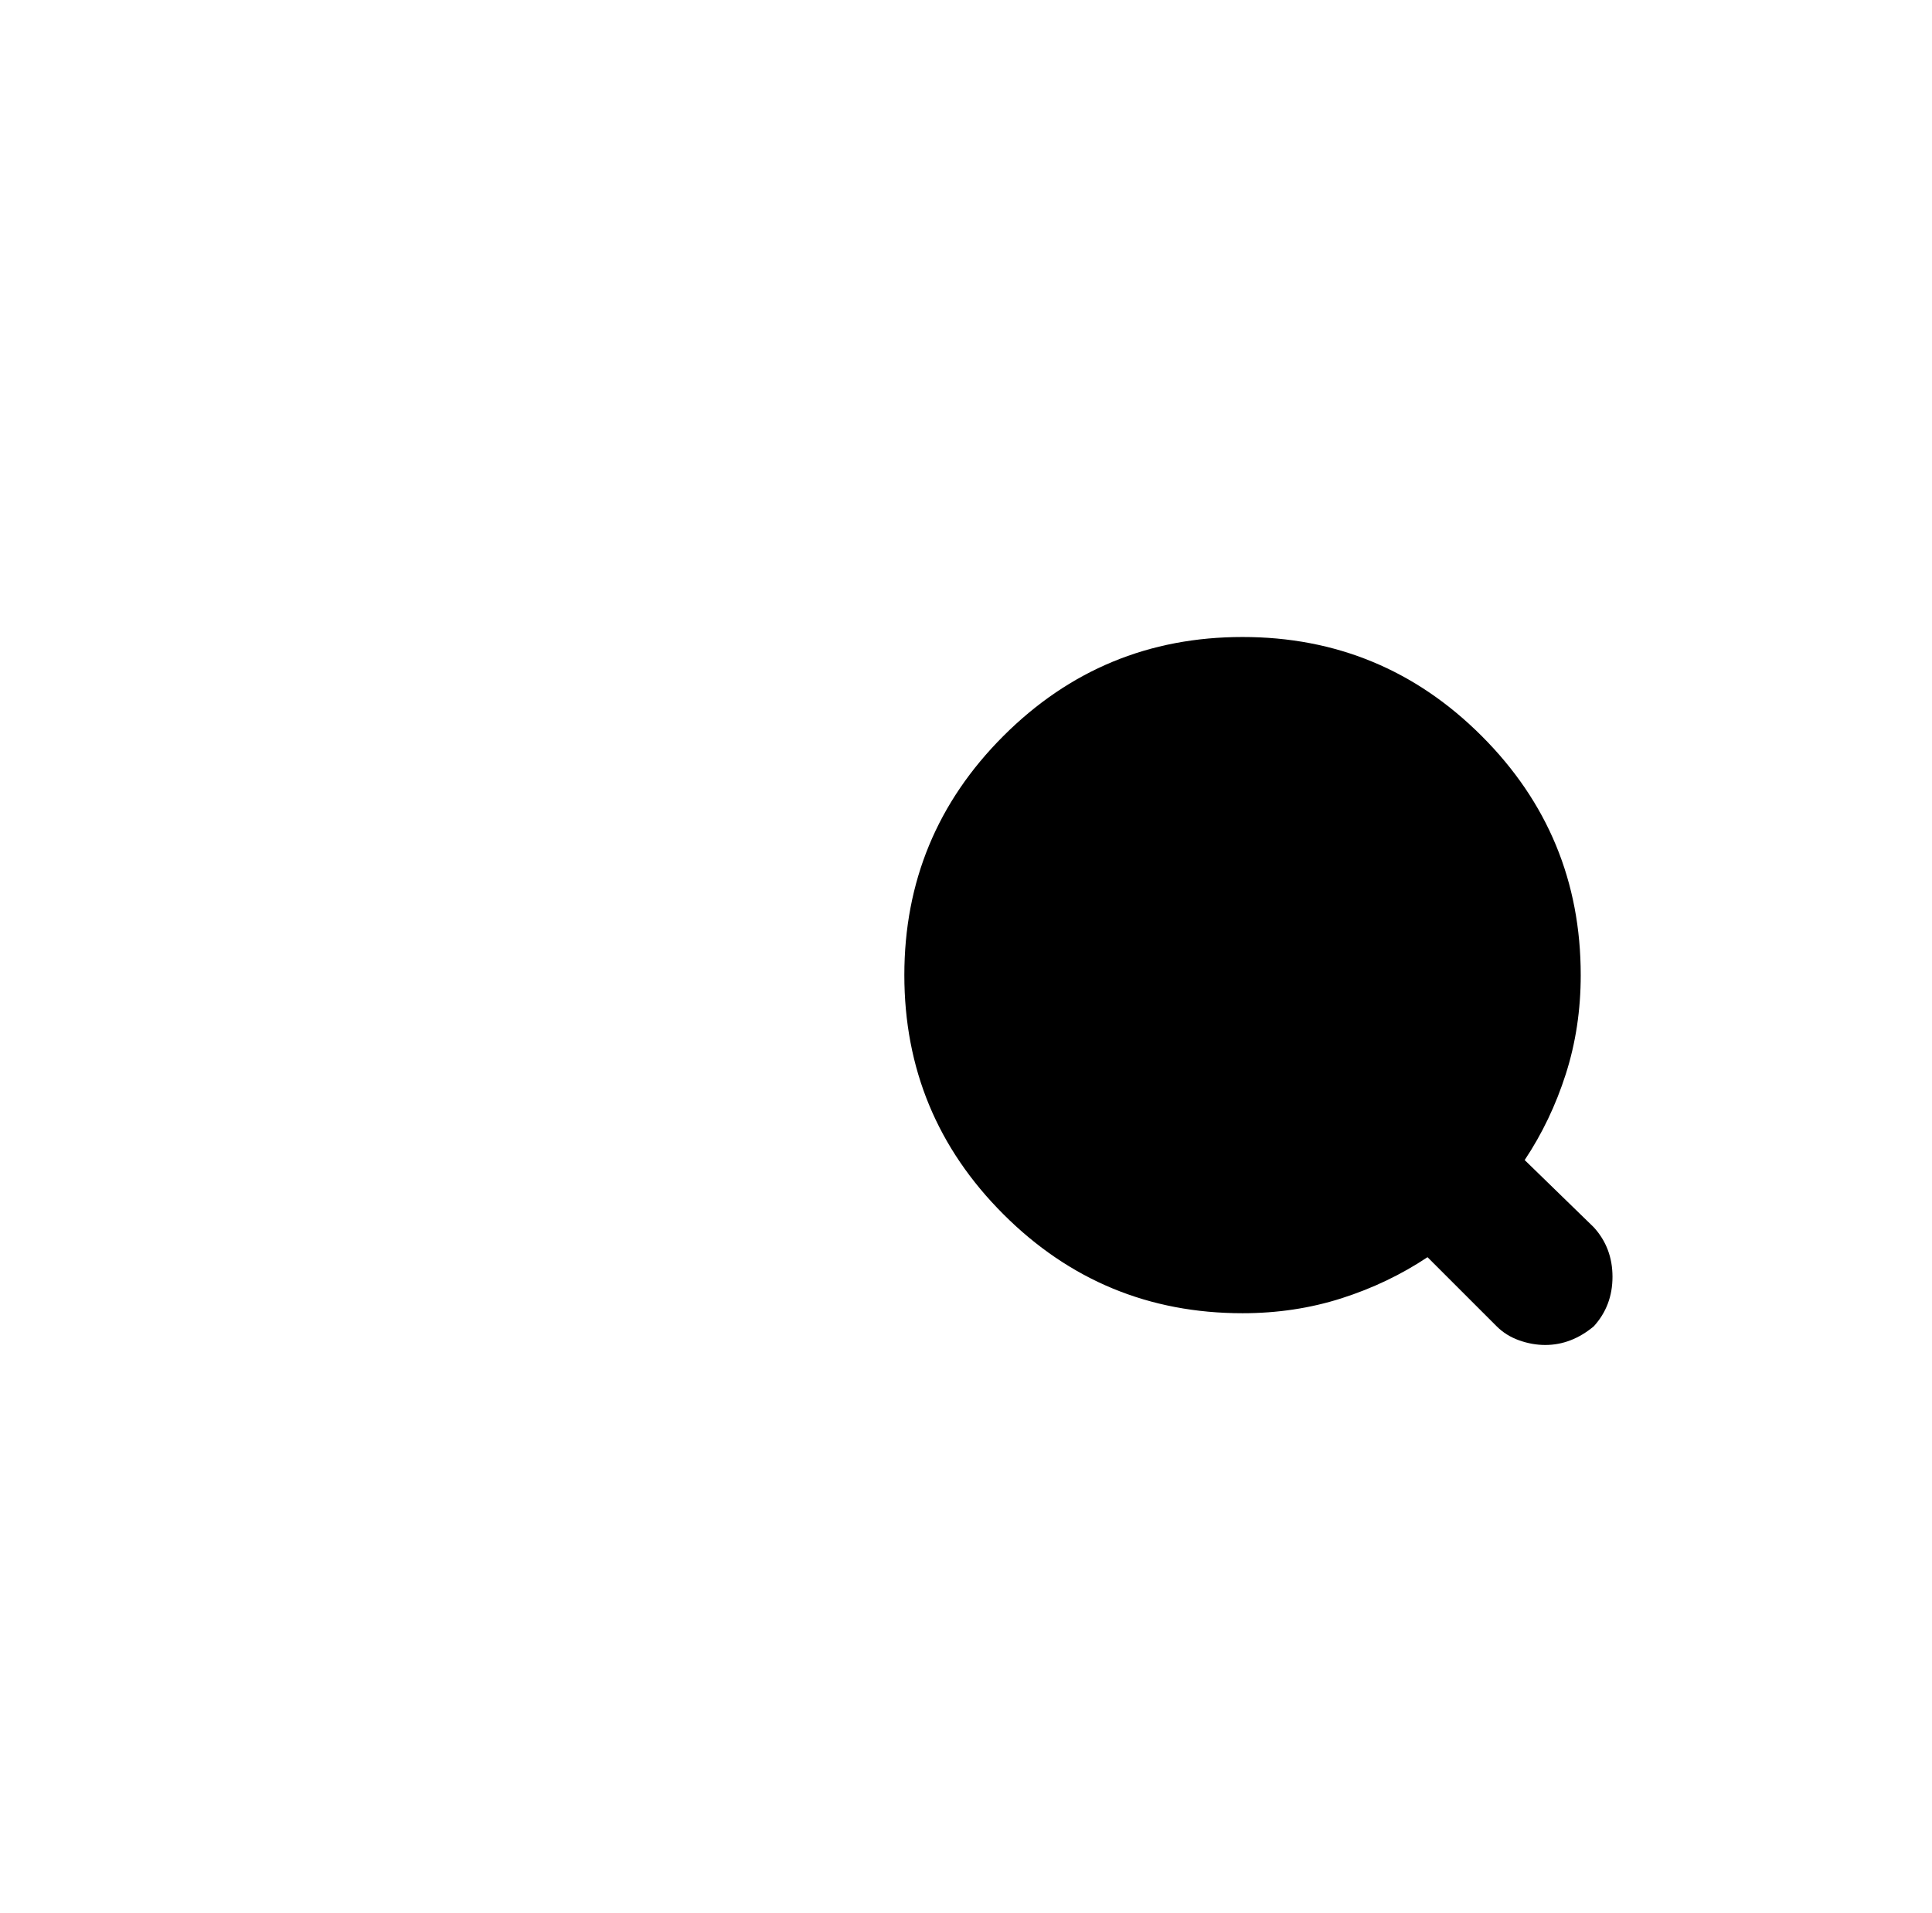 <?xml version="1.0" standalone="no"?>
<!DOCTYPE svg PUBLIC "-//W3C//DTD SVG 1.1//EN" "http://www.w3.org/Graphics/SVG/1.1/DTD/svg11.dtd" >
<svg xmlns="http://www.w3.org/2000/svg" xmlns:xlink="http://www.w3.org/1999/xlink" version="1.1" viewBox="-10 0 1034 1024">
   <path fill="currentColor"
d="M843 657l-37 -36q14 -21 22 -46t8 -53q0 -75 -53 -128t-128 -53t-128 53t-53 128t53 128t128 53q28 0 53 -8t46 -22l37 37q5 5 12 7.5t14 2.5t13.5 -2.5t12.5 -7.5q10 -11 10 -26.5t-10 -26.5v0z" />
</svg>
